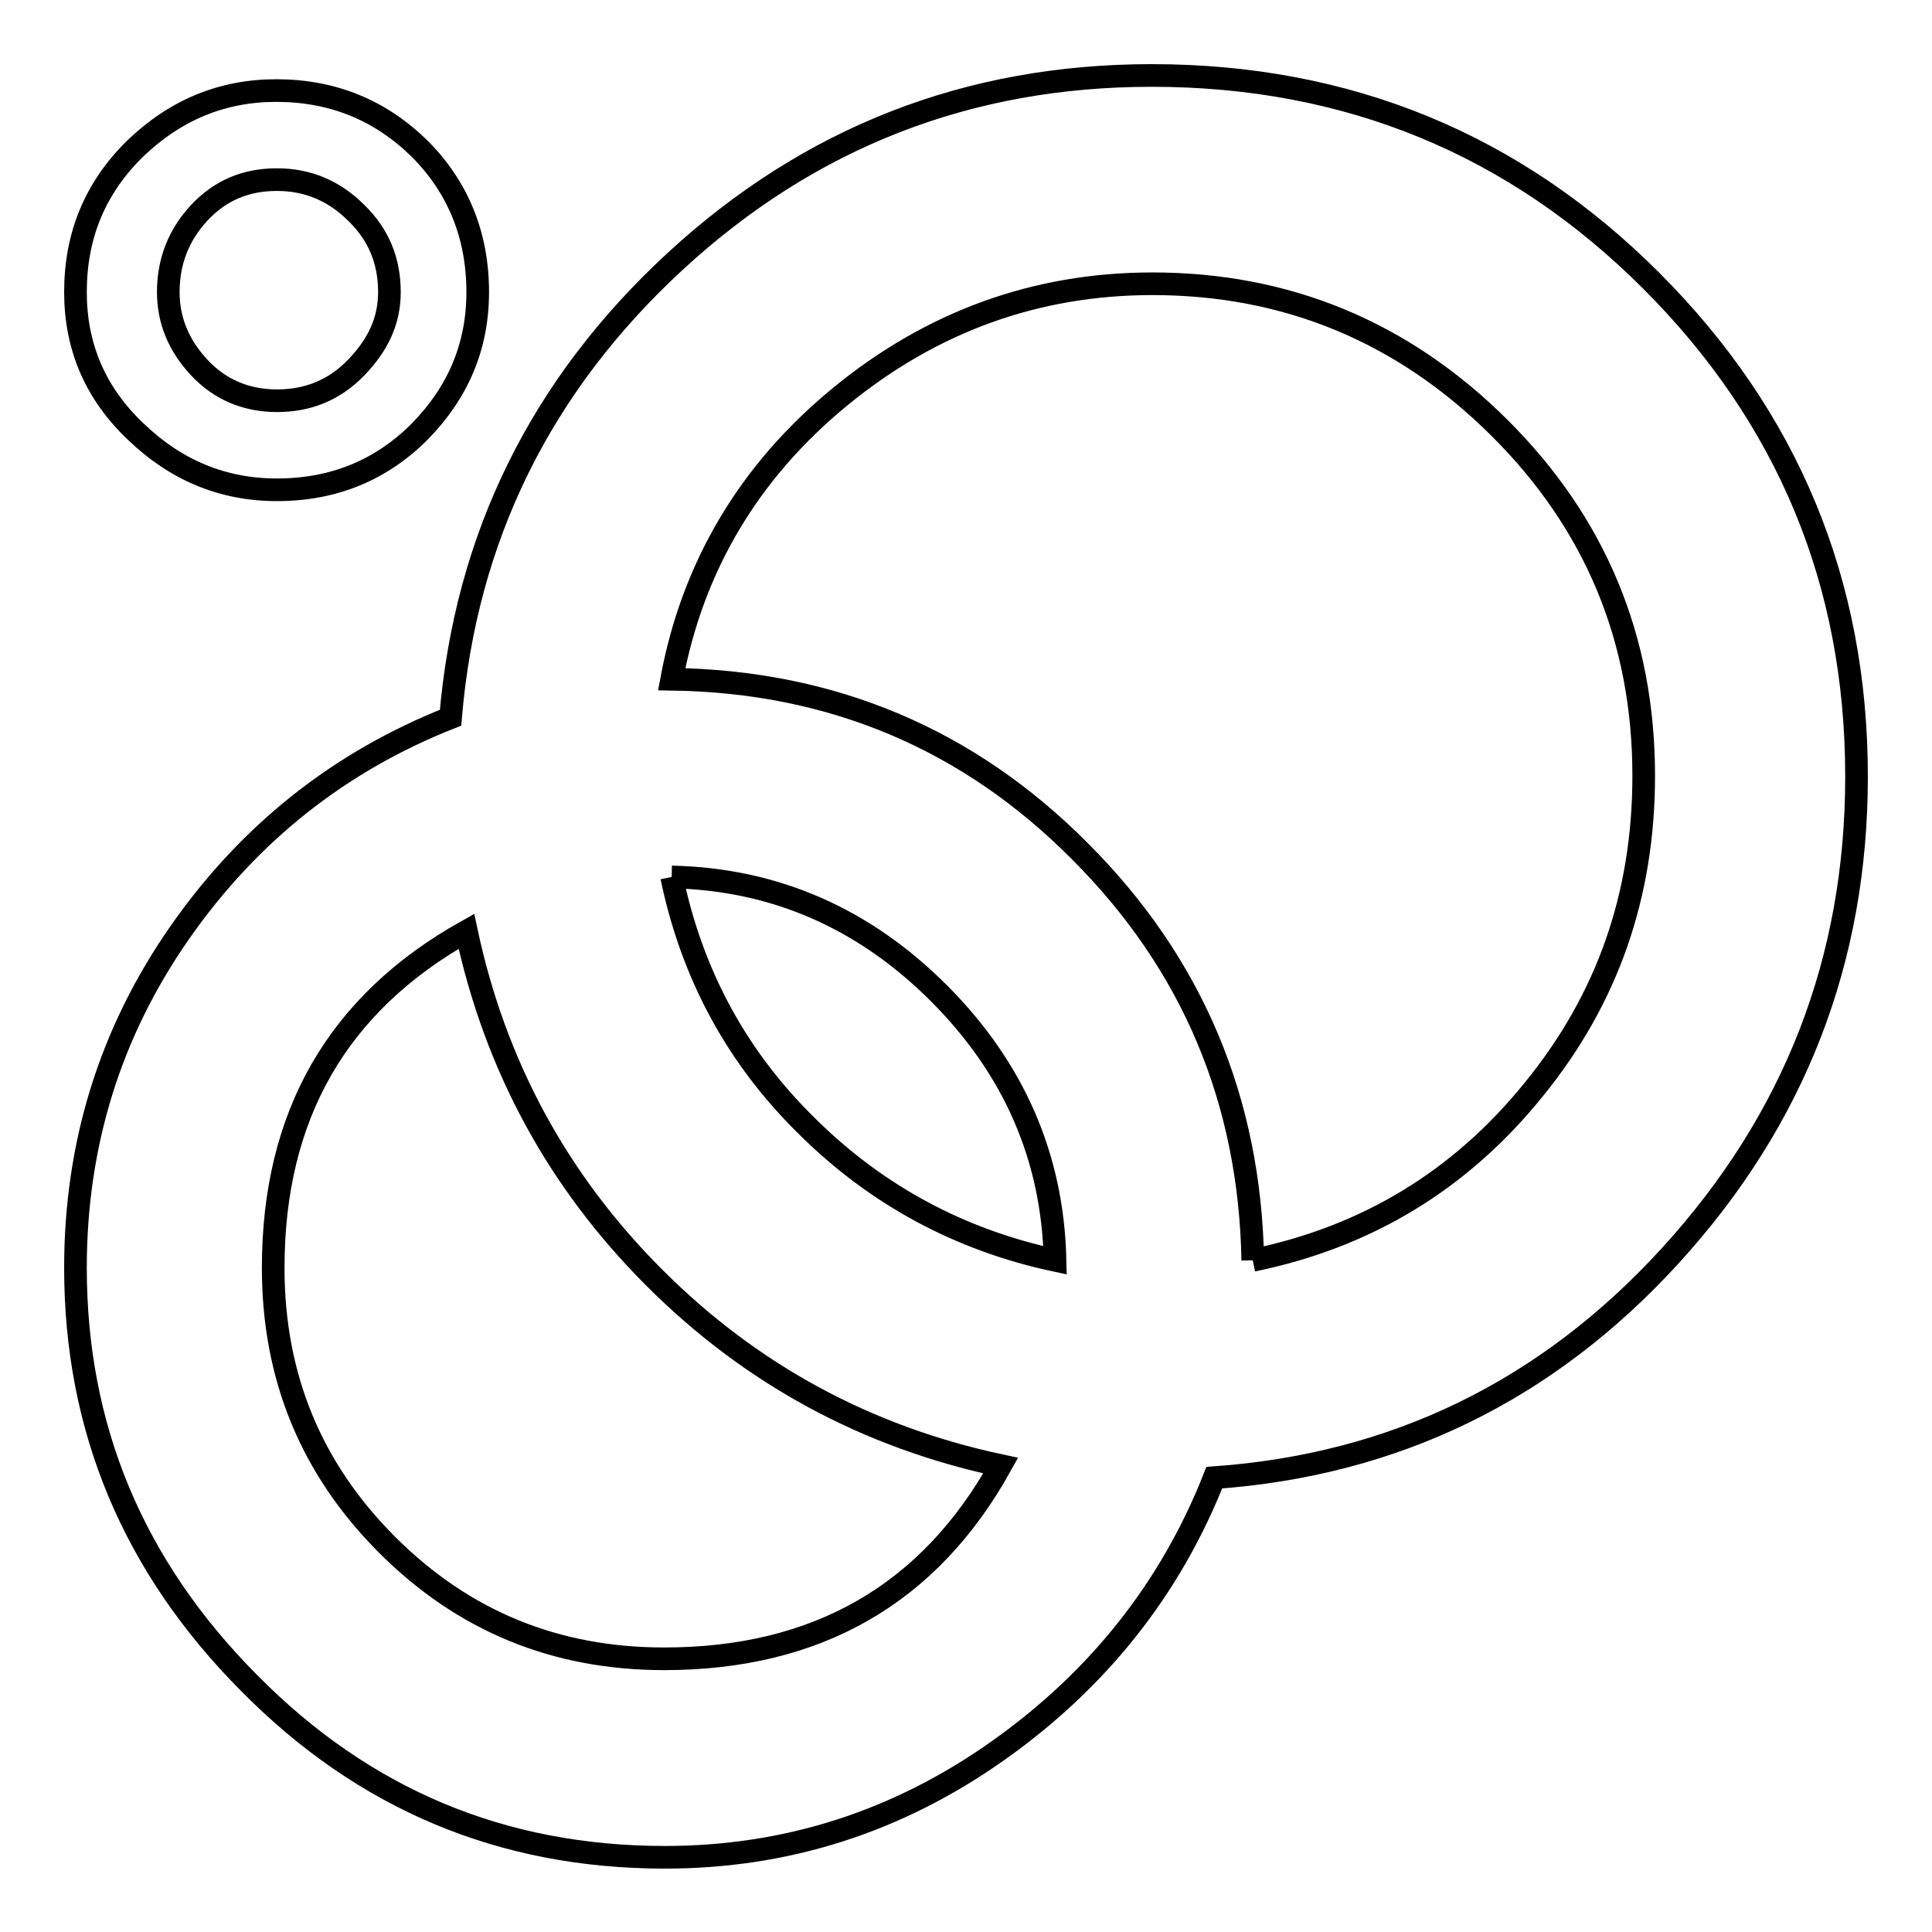 <?xml version="1.0" encoding="utf-8"?>
<!-- Svg Vector Icons : http://www.onlinewebfonts.com/icon -->
<!DOCTYPE svg PUBLIC "-//W3C//DTD SVG 1.1//EN" "http://www.w3.org/Graphics/SVG/1.1/DTD/svg11.dtd">
<svg version="1.1" xmlns="http://www.w3.org/2000/svg" xmlns:xlink="http://www.w3.org/1999/xlink" x="0px" y="0px" viewBox="0 0 256 256" enable-background="new 0 0 256 256" xml:space="preserve">
<g><g><path stroke-width="3" fill-opacity="0" stroke="#000000"  d="M152.6,10c26,0,48.1,9.1,66.2,27.2c18.1,18.1,27.2,40,27.2,65.7c0,24.3-8.2,45.4-24.6,63.4s-36.6,27.8-60.5,29.5c-5.8,14.7-15.4,26.8-28.7,36.2c-13.3,9.4-28,14.1-44.1,14.1c-21.6,0-39.9-7.7-55.1-23.1C17.6,207.5,10,189.2,10,168c0-16.4,4.6-31.2,13.8-44.4c9.2-13.2,21.2-22.7,35.9-28.5c2-23.9,12-44.1,29.8-60.5C107.3,18.2,128.3,10,152.6,10L152.6,10 M88,219.8c20.2,0,35.1-8.5,44.6-25.6c-17.8-3.8-33.1-12.1-45.9-24.9c-12.8-12.8-21.1-28.1-24.9-45.9C44.7,133,36.2,147.8,36.2,168c0,14.4,5,26.6,15.1,36.7C61.4,214.8,73.6,219.8,88,219.8L88,219.8 M89,116.2c2.7,13,8.7,24,18,33.1c9.2,9.1,20.2,15,32.8,17.7c-0.3-13.7-5.5-25.5-15.4-35.4C114.5,121.7,102.7,116.5,89,116.2L89,116.2 M166,167c15.1-3.1,27.5-10.6,37.2-22.6c9.8-12,14.6-25.8,14.6-41.6c0-18.1-6.4-33.5-19.2-46.2c-12.8-12.7-28.2-19-45.9-19c-15.4,0-29.2,5-41.3,14.9S91.8,75,89,90c21.2,0.3,39.3,7.9,54.1,22.8C158,127.7,165.6,145.8,166,167L166,167 M36.7,64.9c-7.2,0-13.4-2.6-18.7-7.7C12.6,52.1,10,45.9,10,38.7c0-7.5,2.6-13.8,7.9-19c5.3-5.1,11.5-7.7,18.7-7.7c7.5,0,13.8,2.6,19,7.7c5.1,5.1,7.7,11.5,7.7,19c0,7.2-2.6,13.3-7.7,18.5C50.5,62.3,44.2,64.9,36.7,64.9L36.7,64.9 M36.7,23.8c-4.1,0-7.5,1.4-10.3,4.4c-2.7,2.9-4.1,6.4-4.1,10.5c0,3.8,1.4,7.1,4.1,10c2.7,2.9,6.2,4.4,10.3,4.4c4.1,0,7.6-1.4,10.5-4.4s4.4-6.2,4.4-10c0-4.1-1.4-7.6-4.4-10.5C44.3,25.3,40.8,23.8,36.7,23.8L36.7,23.8"/></g></g>
</svg>